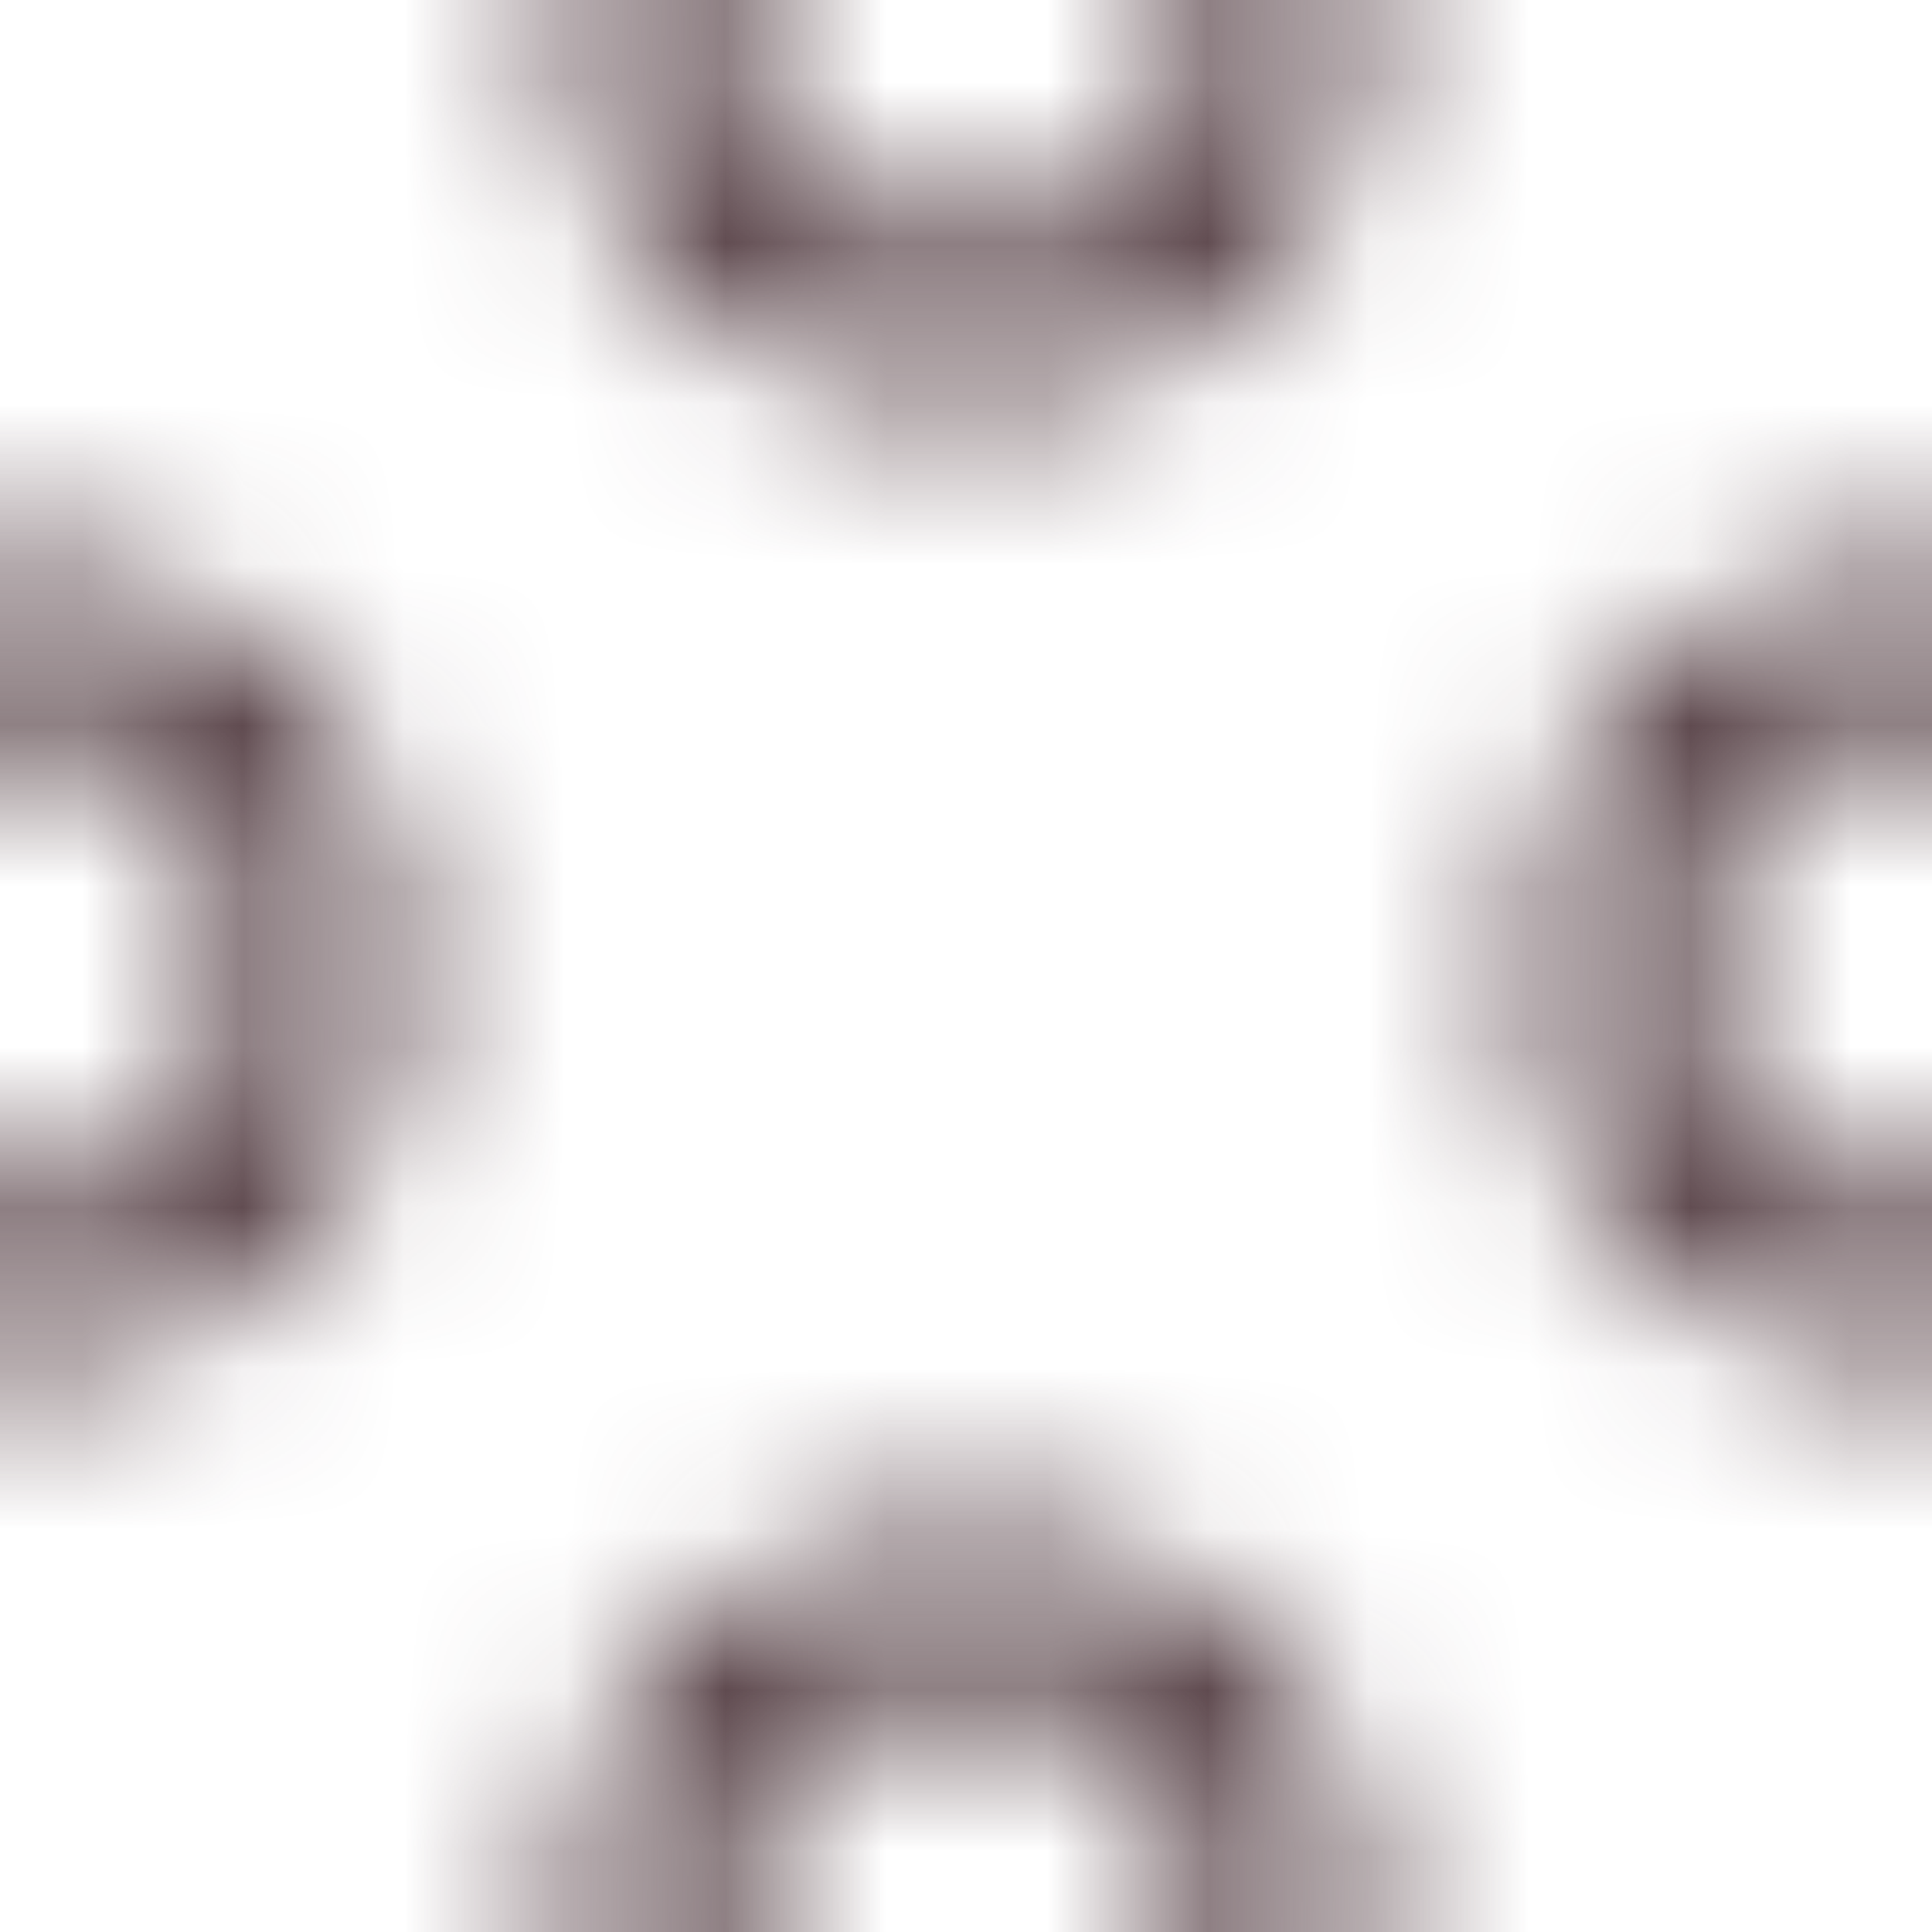 <svg xmlns="http://www.w3.org/2000/svg" xmlns:xlink="http://www.w3.org/1999/xlink" width="12" height="12" viewBox="0 0 12 12" xml:space="preserve">
    <style>
        :root {
            --pattern-channel-1: #4B3339;
        }

        @media (prefers-color-scheme: dark) {
            :root {
                --pattern-channel-1: #F5F294;
            }
        }
    </style>
    <defs>
        <pattern id="pattern-20" patternUnits="userSpaceOnUse" width="12" height="12">
    <circle cx="0" cy="6" r="2" style="stroke: #4B3339" fill="none" />
    <circle cx="12" cy="6" r="2" style="stroke: #4B3339" fill="none" />
    <circle cx="6" cy="0" r="2" style="stroke: #4B3339" fill="none" />
    <circle cx="6" cy="12" r="2" style="stroke: #4B3339" fill="none" />
</pattern>
    </defs>
    <rect x="0" y="0" width="12" height="12" fill="url(#pattern-20)" />
</svg>